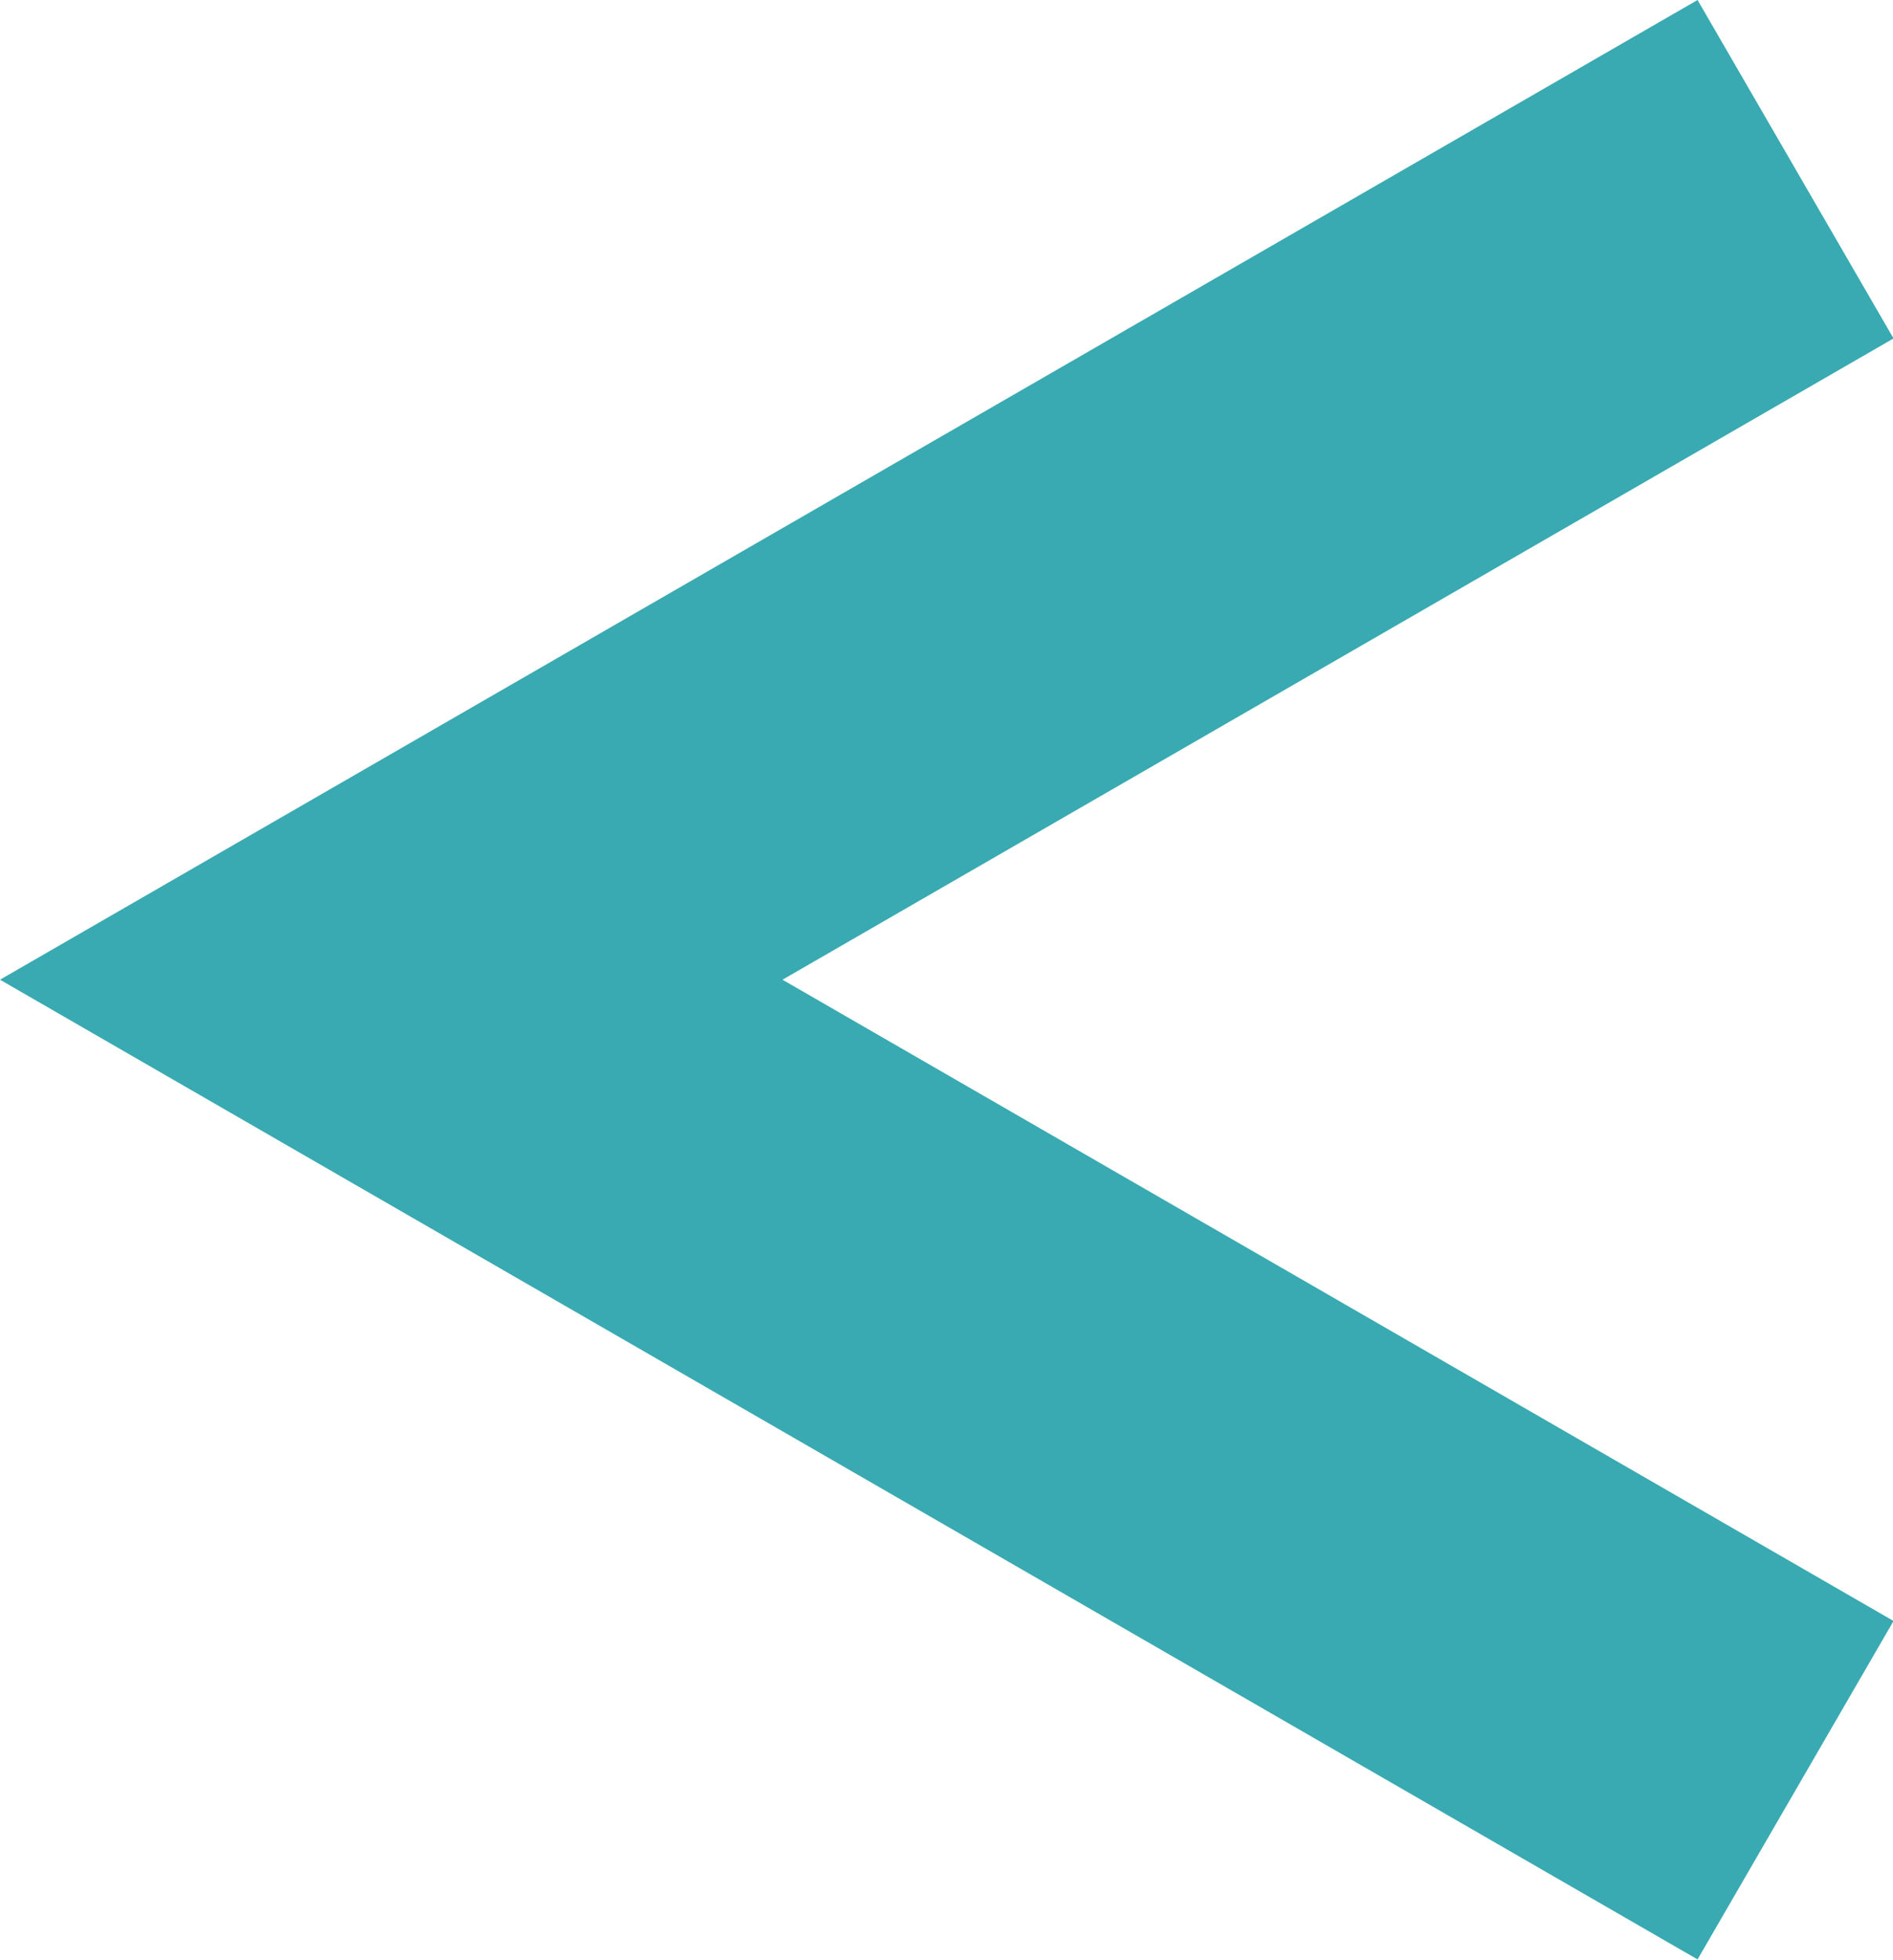 <svg height="11.003" viewBox="0 0 10.625 11.003" width="10.625" xmlns="http://www.w3.org/2000/svg"><path d="m308.875 375.916-1.1-1.9 6.236-3.6-6.236-3.6 1.1-1.9 9.528 5.5z" fill="#39aab1" transform="matrix(-1 0 0 -1 318.403 375.916)"/></svg>
